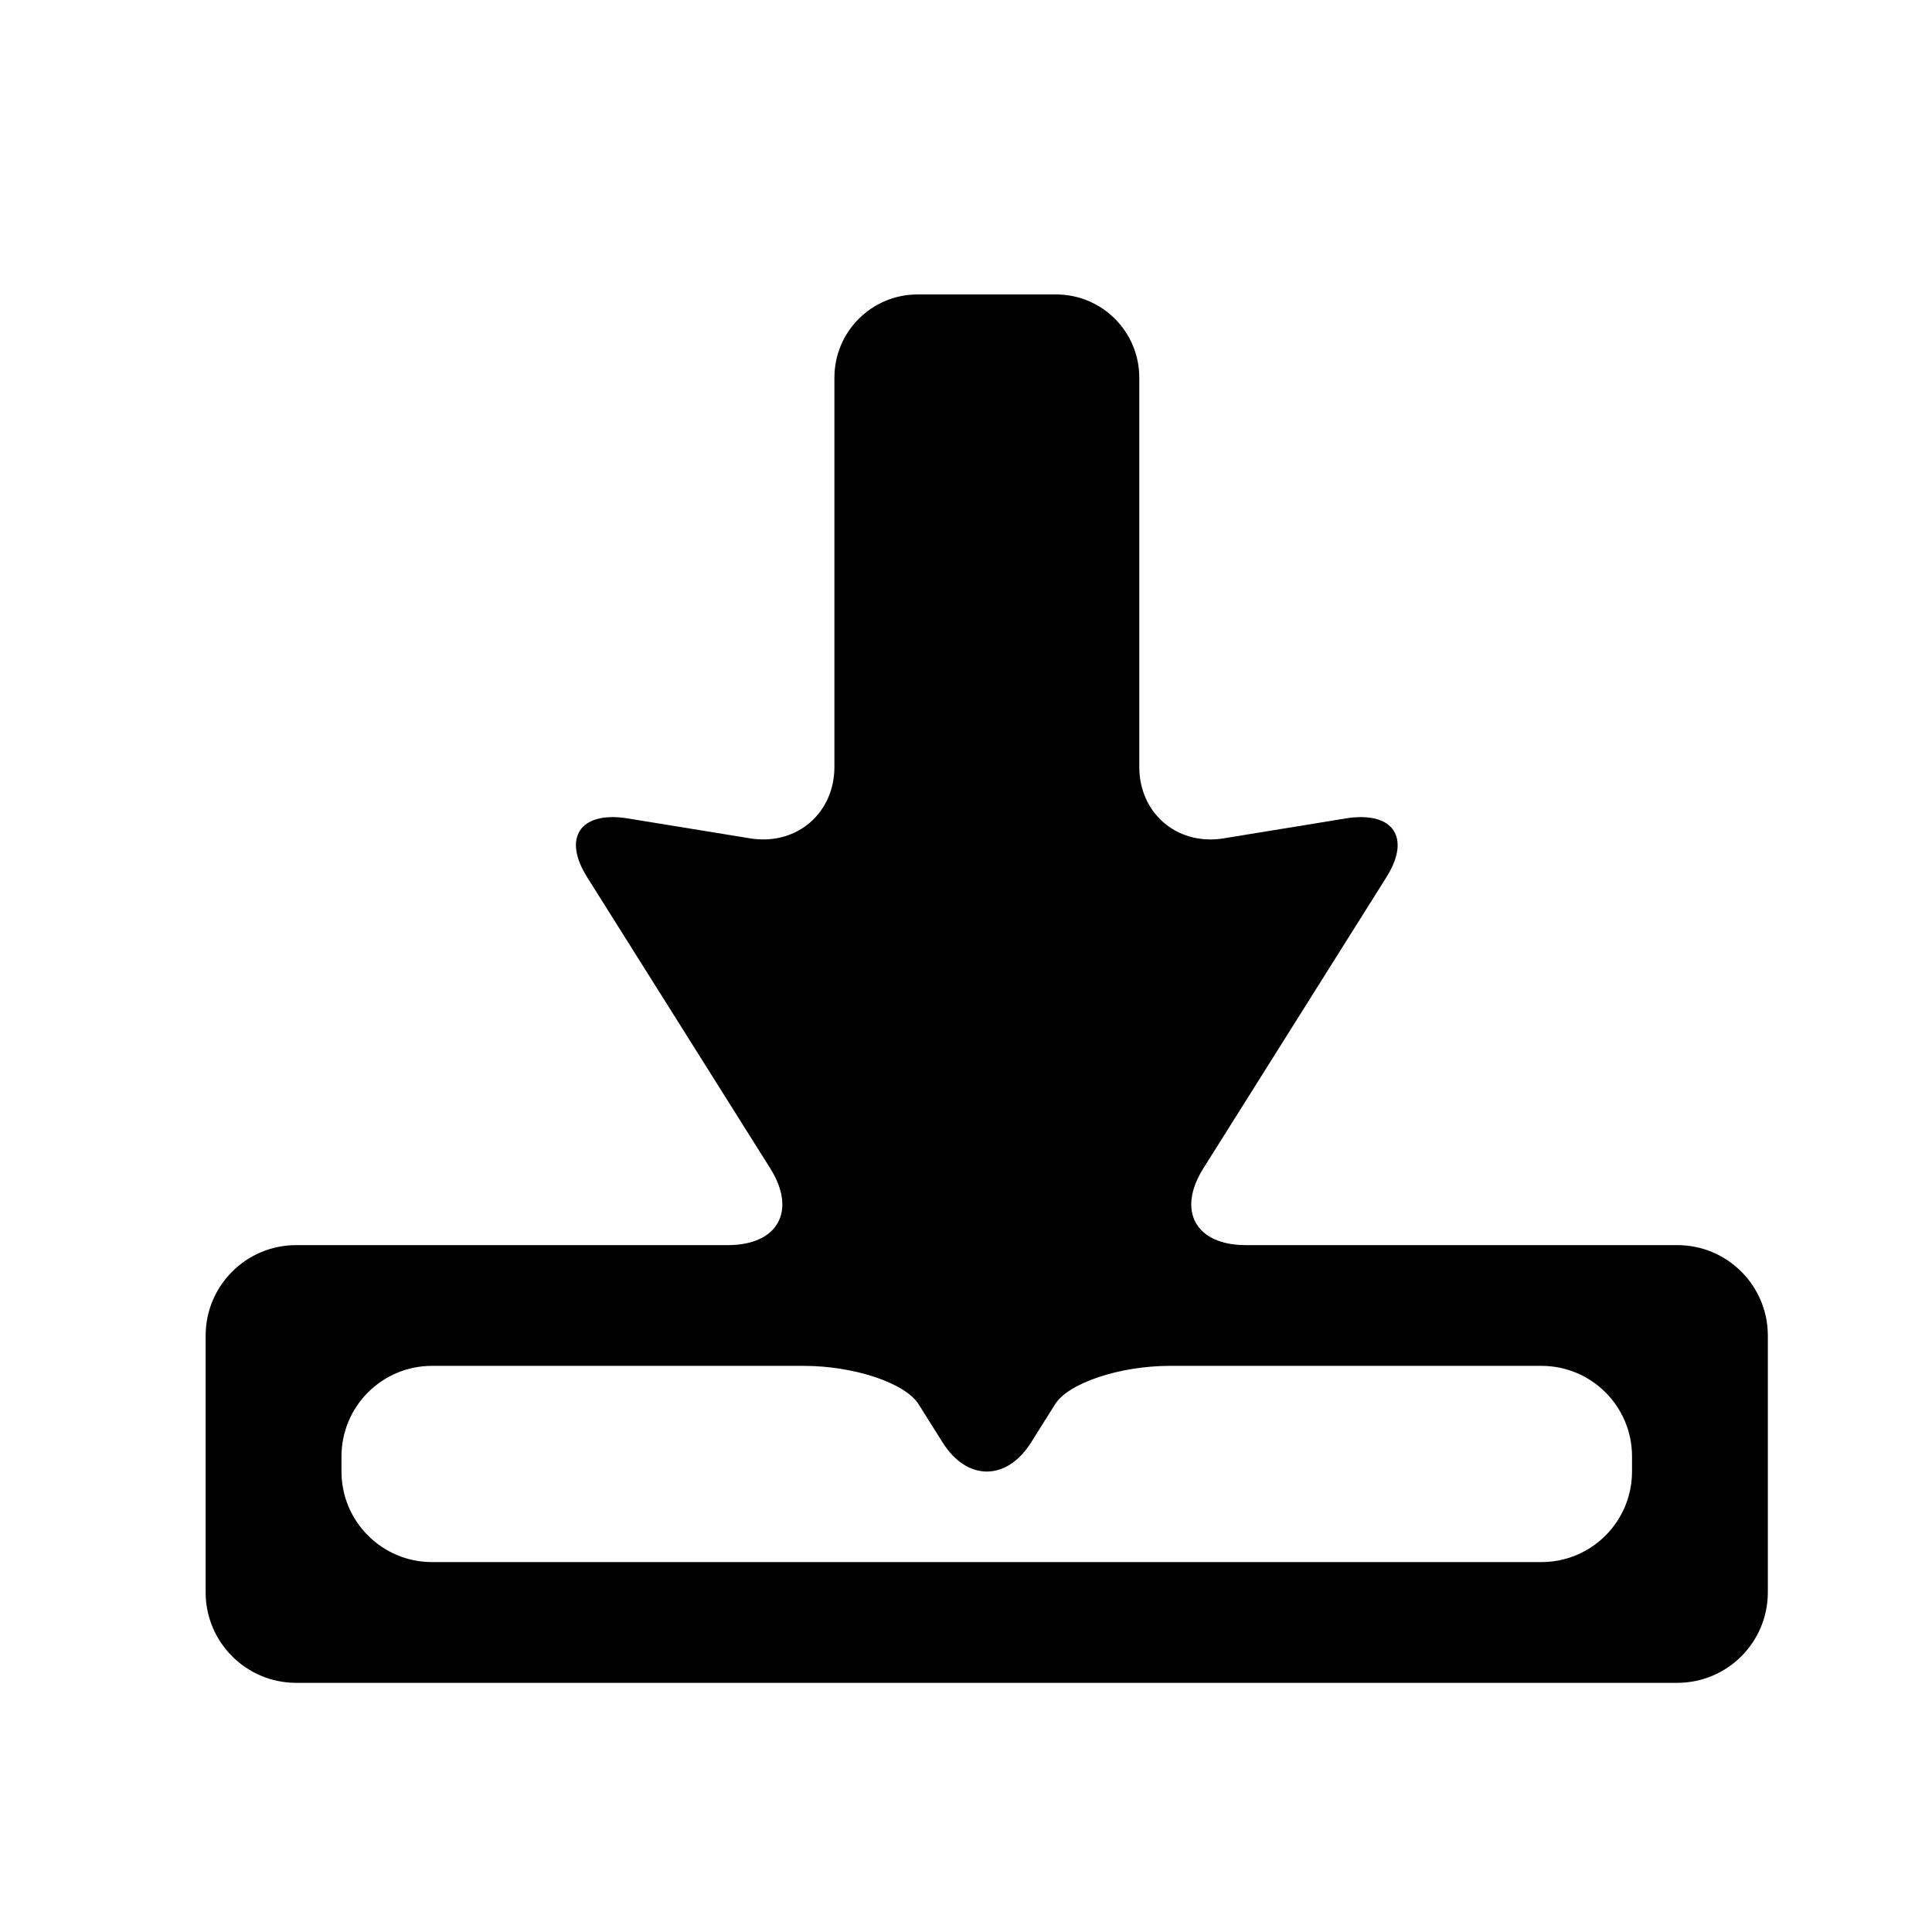 <?xml version="1.0" encoding="utf-8"?>
<!-- Generator: Adobe Illustrator 17.0.0, SVG Export Plug-In . SVG Version: 6.00 Build 0)  -->
<!DOCTYPE svg PUBLIC "-//W3C//DTD SVG 1.1//EN" "http://www.w3.org/Graphics/SVG/1.1/DTD/svg11.dtd">
<svg version="1.1" id="Capa_1" xmlns="http://www.w3.org/2000/svg" xmlns:xlink="http://www.w3.org/1999/xlink" x="0px" y="0px"
	 width="64px" height="64px" viewBox="0 0 64 64" enable-background="new 0 0 64 64" xml:space="preserve">
<path d="M41.264,41.246c-1.657,0-2.285-1.137-1.403-2.54l6.068-9.651c0.81-1.288,0.245-2.164-1.264-1.957l-4.196,0.684
	c-1.507,0.207-2.729-0.858-2.729-2.38V12.508c0-1.521-1.233-2.754-2.756-2.754h-4.587c-1.522,0-2.756,1.232-2.756,2.754v12.894
	c0,1.521-1.223,2.587-2.729,2.38l-4.2-0.684c-1.508-0.207-2.074,0.669-1.264,1.957l6.069,9.651c0.882,1.403,0.254,2.54-1.403,2.54
	H9.812c-1.657,0-3,1.343-3,3v8.5c0,1.657,1.343,3,3,3h45.75c1.657,0,3-1.343,3-3v-8.5c0-1.657-1.343-3-3-3H41.264z M51.062,51.746
	h-36.75c-1.657,0-3-1.343-3-3v-0.5c0-1.657,1.343-3,3-3H26.63c1.657,0,3.356,0.567,3.797,1.268l0.797,1.267
	c0.81,1.288,2.123,1.288,2.933,0c0,0,0.356-0.567,0.797-1.267c0.44-0.7,2.139-1.268,3.796-1.268h12.313c1.657,0,3,1.343,3,3v0.5
	C54.062,50.403,52.72,51.746,51.062,51.746z"/>
</svg>
